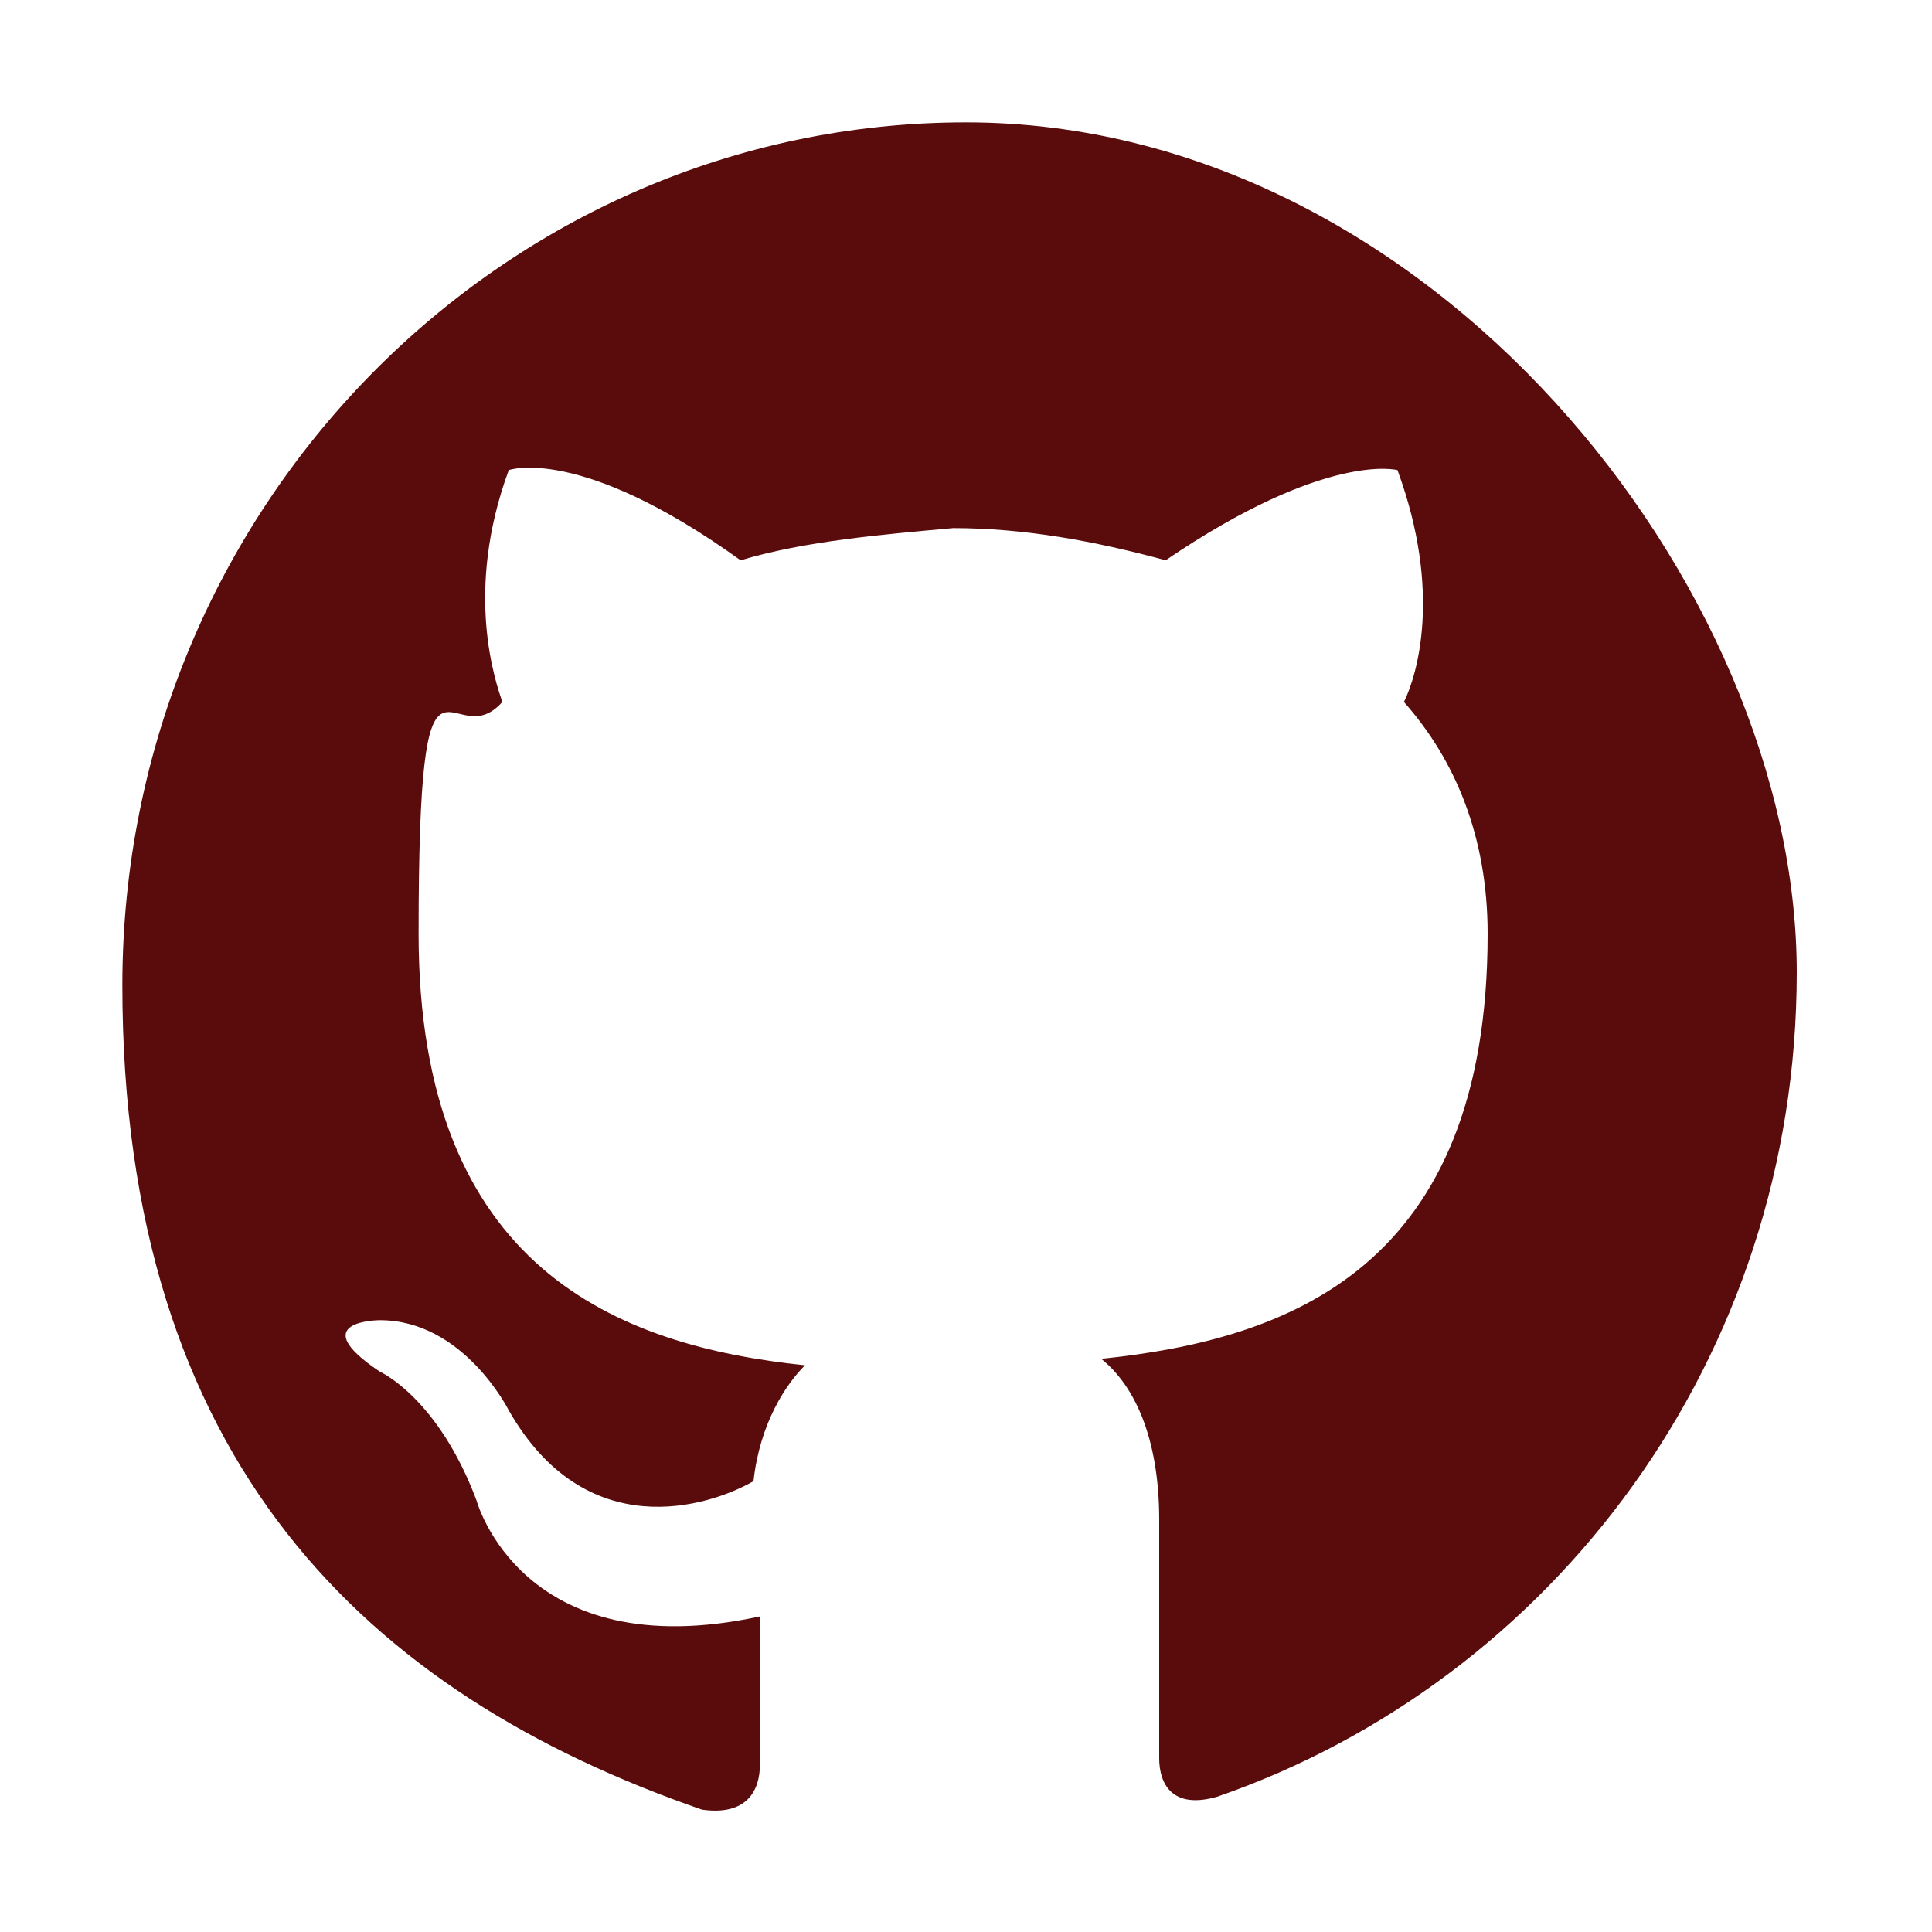 <?xml version="1.0" encoding="UTF-8"?>
<svg id="Layer_1" xmlns="http://www.w3.org/2000/svg" version="1.1" xmlns:xlink="http://www.w3.org/1999/xlink" viewBox="0 0 30 30">
  <!-- Generator: Adobe Illustrator 29.2.1, SVG Export Plug-In . SVG Version: 2.1.0 Build 116)  -->
  <defs>
    <style>
      .st0 {
        fill: #5a0c0c;
        fill-rule: evenodd;
      }
    </style>
  </defs>
  <path class="st0" d="M15,1.9C7.8,1.9,1.9,7.9,1.9,15.3s3.8,11,9,12.8c.7.1.9-.3.9-.7s0-1.2,0-2.3c-3.7.8-4.4-1.8-4.4-1.8-.6-1.6-1.5-2-1.5-2-1.2-.8,0-.8,0-.8,1.3,0,2,1.4,2,1.4,1.2,2.1,3.1,1.5,3.8,1.1.1-.9.5-1.5.8-1.8-2.9-.3-6-1.5-6-6.7s.5-2.7,1.3-3.6c-.1-.3-.6-1.7.1-3.6,0,0,1.1-.4,3.6,1.4,1-.3,2.2-.4,3.3-.5,1.1,0,2.2.2,3.3.5,2.5-1.7,3.6-1.4,3.6-1.4.7,1.9.3,3.2.1,3.6.8.9,1.3,2.1,1.3,3.6,0,5.2-3.1,6.3-6,6.6.5.4.9,1.2.9,2.5,0,1.8,0,3.3,0,3.7s.2.8.9.6c5.2-1.8,9-6.8,9-12.8S22.2,1.9,15,1.9Z"/>
</svg>